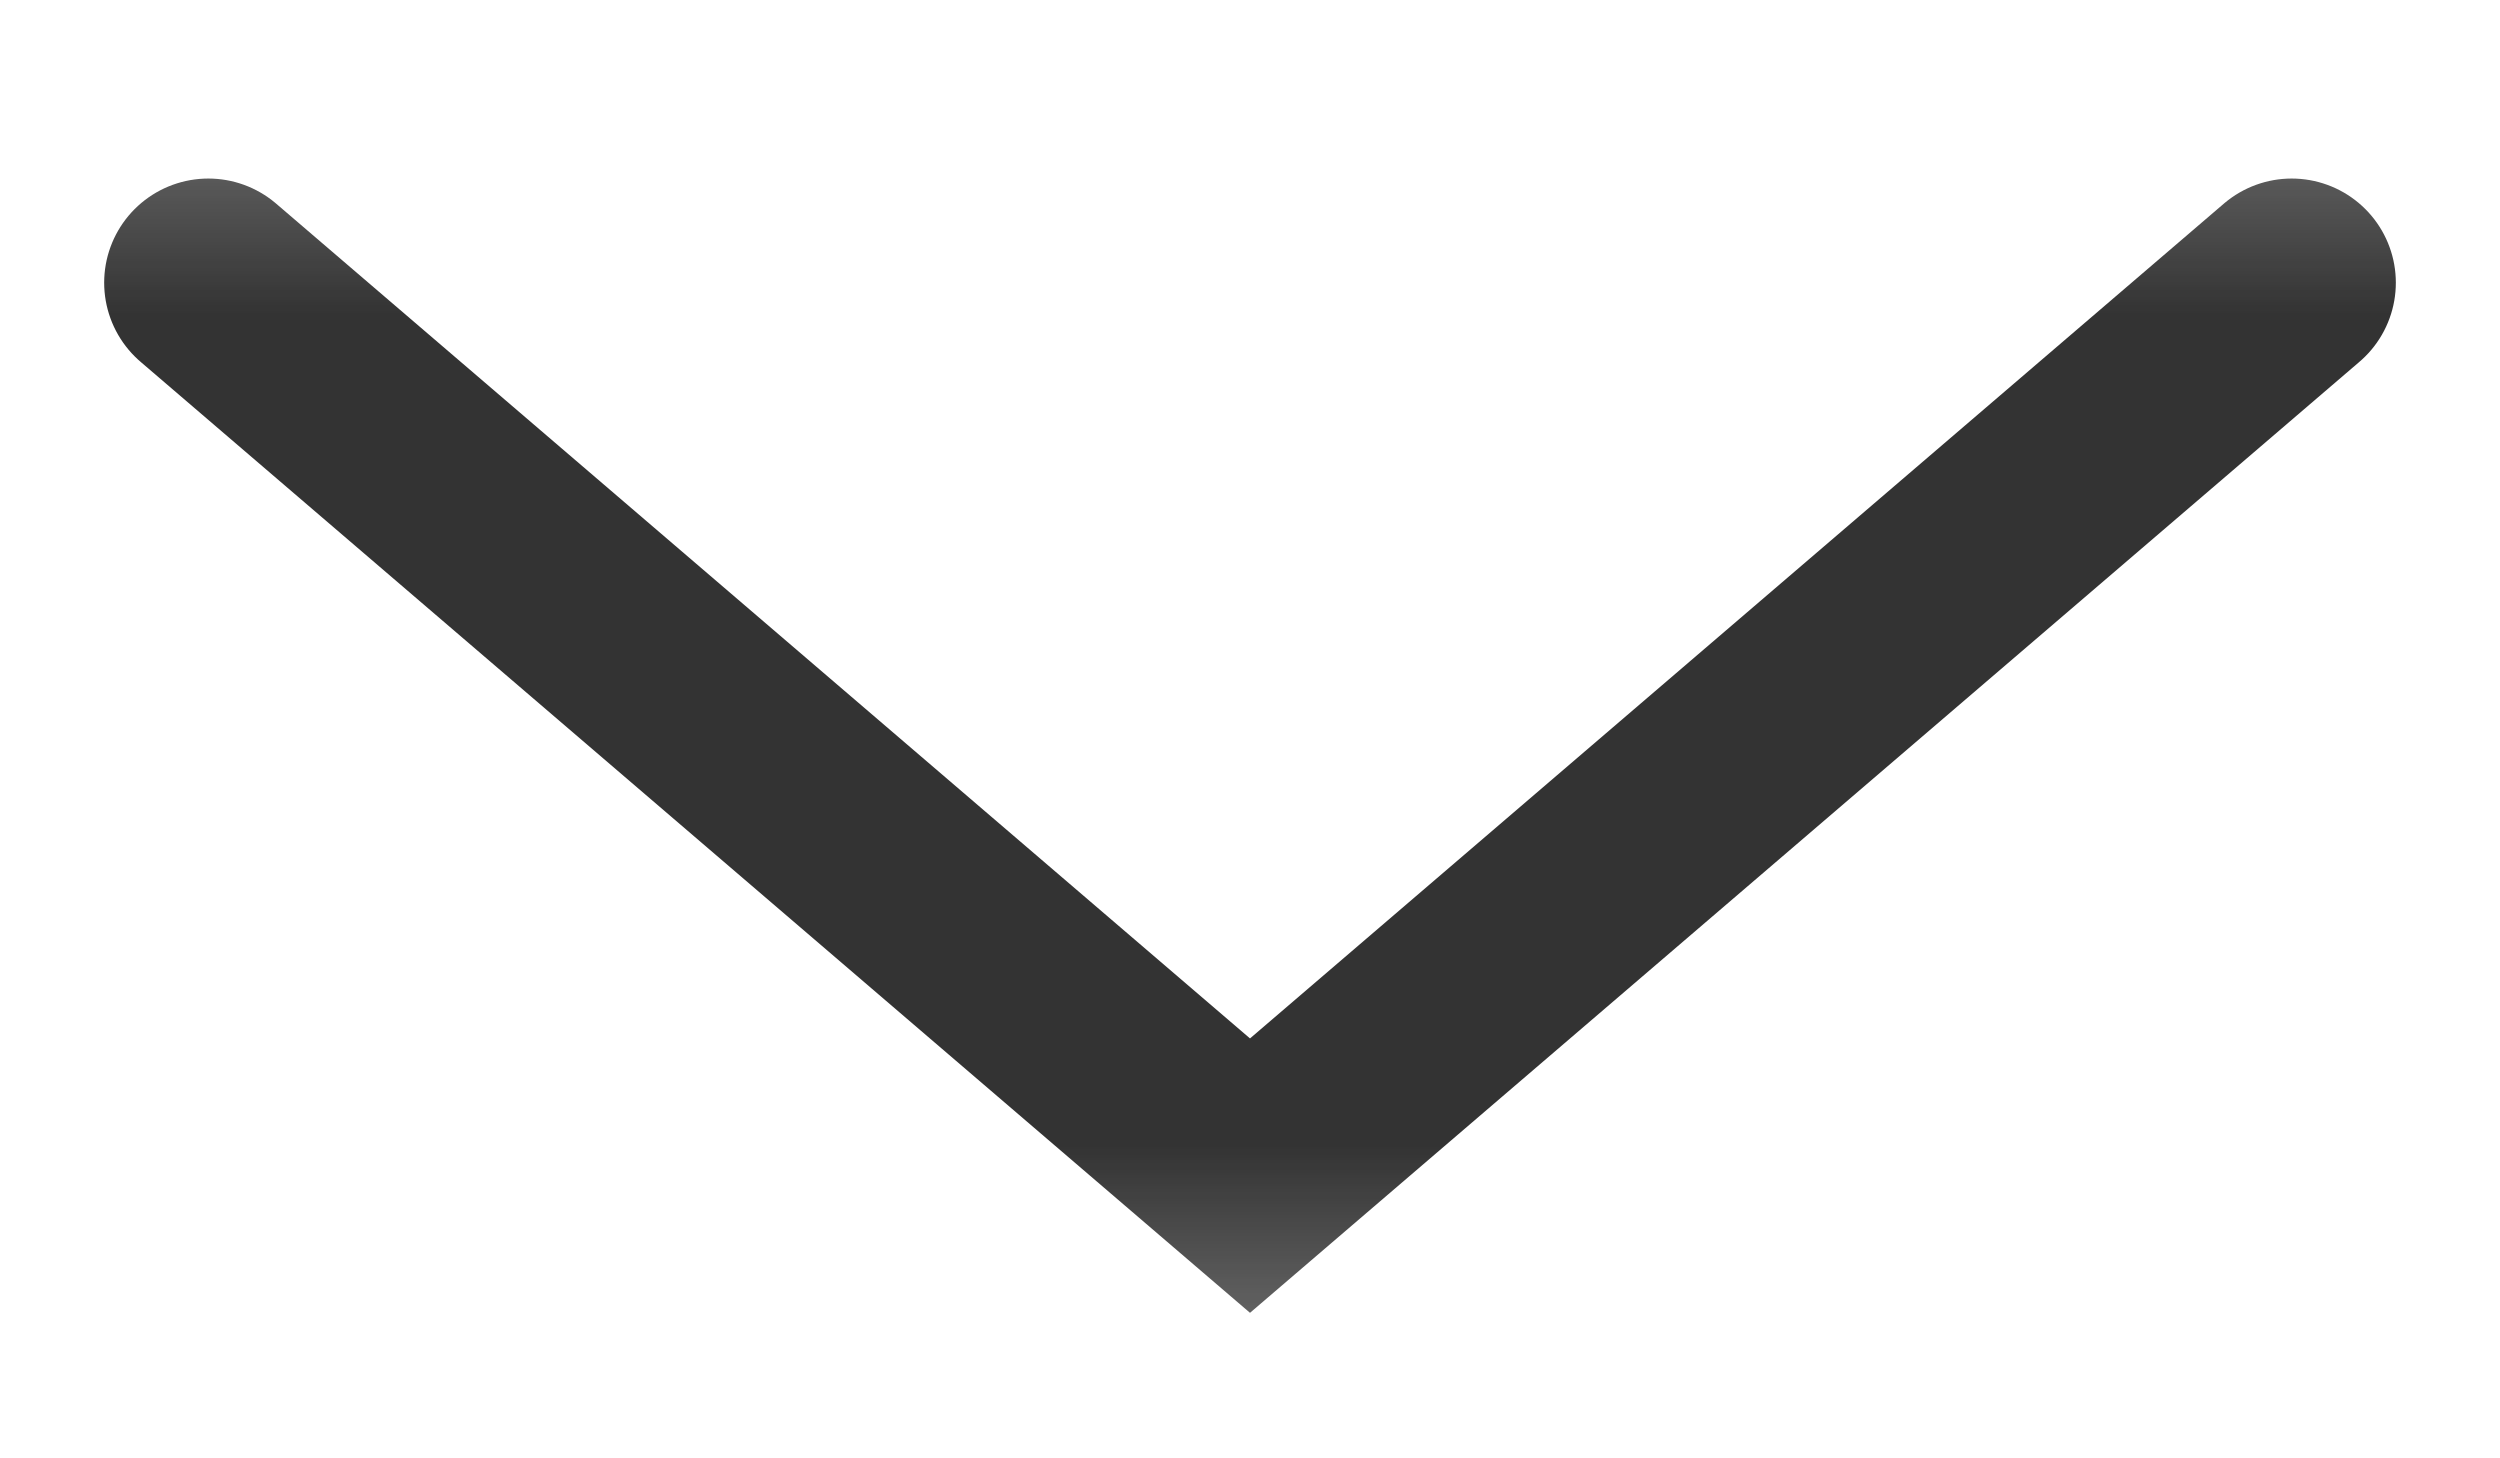 <svg width="12" height="7" viewBox="0 0 12 7" fill="none" xmlns="http://www.w3.org/2000/svg">
<g clip-path="url(#clip0_45_187)">
<mask id="mask0_45_187" style="mask-type:luminance" maskUnits="userSpaceOnUse" x="-1" y="0" width="13" height="7">
<path d="M12 0.286H-0V6.714H12V0.286Z" fill="white"/>
</mask>
<g mask="url(#mask0_45_187)">
<path d="M1 1.357L6 5.643L11 1.357" stroke="#333333" stroke-linecap="round"/>
</g>
</g>
<defs>
<clipPath id="clip0_45_187">
<rect width="12" height="7" fill="white"/>
</clipPath>
</defs>
</svg>
